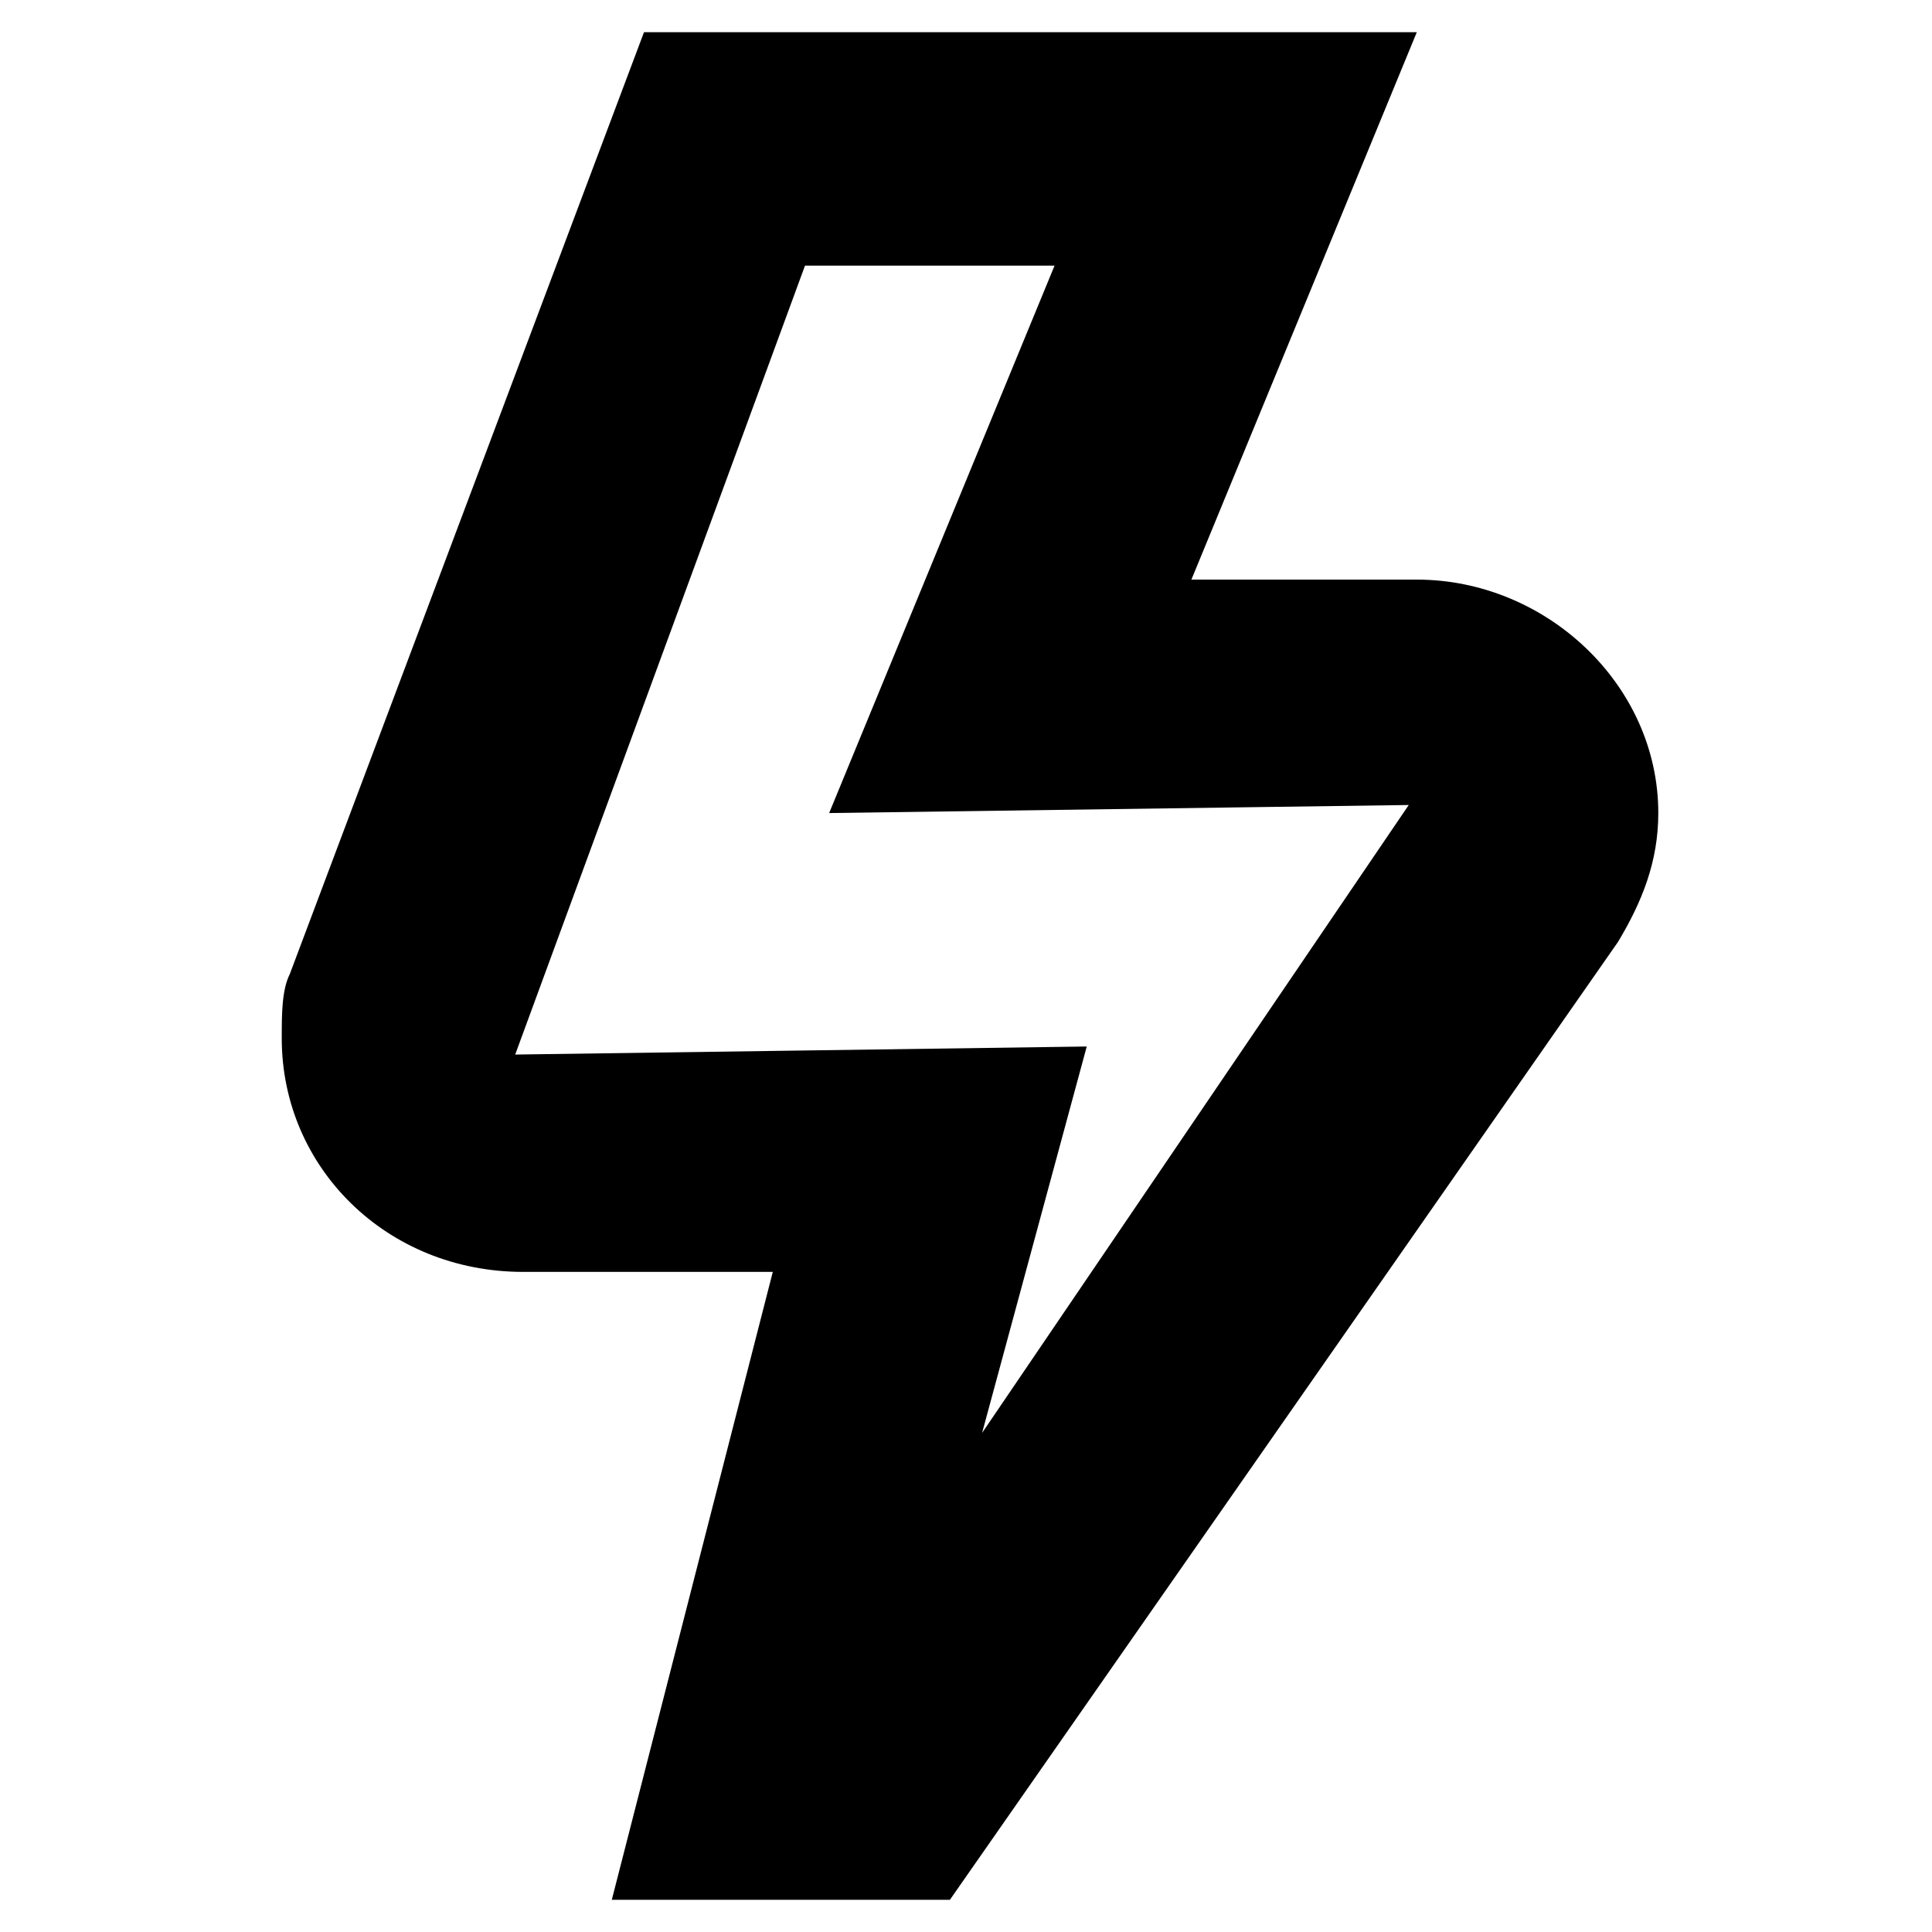 <?xml version="1.0" encoding="utf-8"?>
<!-- Generator: Adobe Illustrator 27.5.0, SVG Export Plug-In . SVG Version: 6.00 Build 0)  -->
<svg version="1.1" id="Layer_1" xmlns="http://www.w3.org/2000/svg" xmlns:xlink="http://www.w3.org/1999/xlink" x="0px" y="0px"
	 viewBox="0 0 24 24" style="enable-background:new 0 0 24 24;" xml:space="preserve">
<g>
	<path id="bolt" d="M11.8,23.6H7.6l2-7.8H6.5c-1.7,0-3-1.3-3-2.9c0-0.3,0-0.6,0.1-0.8L8,0.4h9.6l-2.8,6.8h2.8c1.6,0,3,1.3,3,2.9
		c0,0.6-0.2,1.1-0.5,1.6L11.8,23.6z M13.5,13l-1.3,4.8l5.3-7.8l-7.2,0.1l2.8-6.8h-3.1l-3.6,9.8L13.5,13z"/>
</g>
</svg>
